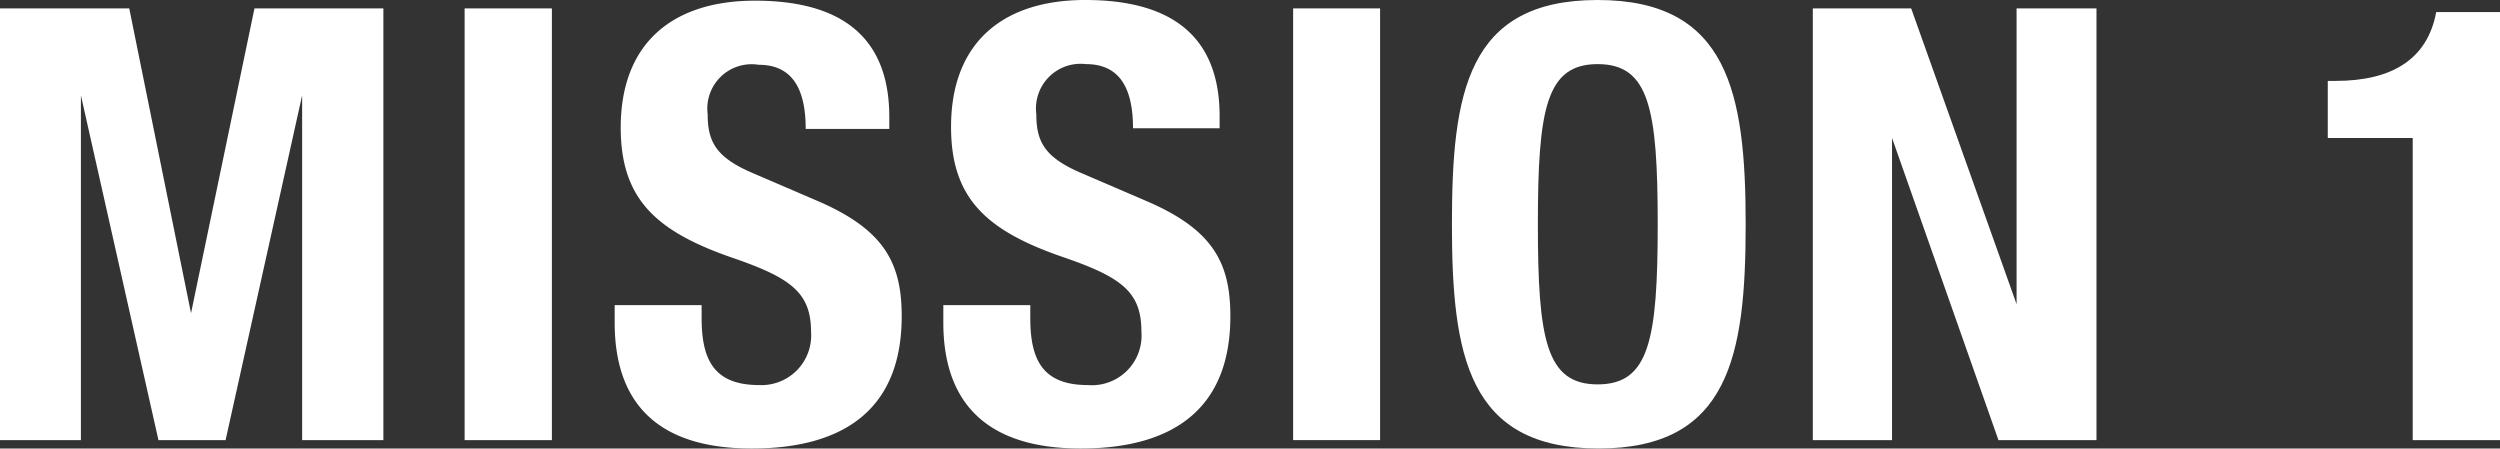 <svg xmlns="http://www.w3.org/2000/svg" viewBox="0 0 74.47 13.36"><rect x="0" y="0" width="74.47" height="13.36" fill="#333333" stroke="none"/><defs><style>.cls-1{fill:#fff;}</style></defs><title>mission1</title><g id="レイヤー_2" data-name="レイヤー 2"><g id="コンテンツ"><path class="cls-1" d="M0,.25H3.85L5.69,9.33h0L7.58.25h3.84V13.11H9V2.84H9L6.72,13.11h-2L2.41,2.84h0V13.11H0Z"/><path class="cls-1" d="M13.84,13.11V.25h2.6V13.11Z"/><path class="cls-1" d="M20.9,9.09v.38c0,1.21.34,2,1.71,2a1.48,1.48,0,0,0,1.55-1.58c0-1.17-.6-1.61-2.31-2.2-2.3-.79-3.36-1.75-3.36-3.89,0-2.5,1.53-3.78,4-3.78s4,1,4,3.46v.36H24c0-1.21-.41-1.91-1.4-1.91A1.32,1.32,0,0,0,21.08,3.4c0,.8.23,1.28,1.33,1.75l2,.86c1.94.85,2.45,1.84,2.45,3.41,0,2.72-1.66,3.94-4.47,3.94S18.31,12,18.31,9.61V9.09Z"/><path class="cls-1" d="M30.69,9.09v.38c0,1.21.34,2,1.71,2A1.48,1.48,0,0,0,34,9.87c0-1.17-.59-1.61-2.3-2.2-2.31-.79-3.37-1.75-3.37-3.89,0-2.5,1.53-3.78,4-3.78s4,1,4,3.46v.36H33.75c0-1.21-.41-1.91-1.4-1.91A1.33,1.33,0,0,0,30.87,3.4c0,.8.23,1.28,1.33,1.75l2,.86c1.95.85,2.45,1.84,2.45,3.41,0,2.72-1.66,3.94-4.46,3.94S28.1,12,28.1,9.61V9.09Z"/><path class="cls-1" d="M38.52,13.11V.25h2.59V13.11Z"/><path class="cls-1" d="M47.59,0C51.48,0,52,2.77,52,6.68s-.49,6.68-4.38,6.68-4.37-2.77-4.37-6.68S43.7,0,47.59,0Zm0,11.45c1.53,0,1.79-1.31,1.79-4.77s-.26-4.77-1.79-4.77-1.78,1.33-1.78,4.77S46.06,11.45,47.59,11.45Z"/><path class="cls-1" d="M56.93.25l3.14,8.81h0V.25h2.38V13.11H59.53l-3.17-9h0v9H54V.25Z"/><path class="cls-1" d="M71.87,13.11v-9H69.34V2.41h.23c1.69,0,2.74-.65,3-2.05h1.91V13.11Z"/></g></g></svg>